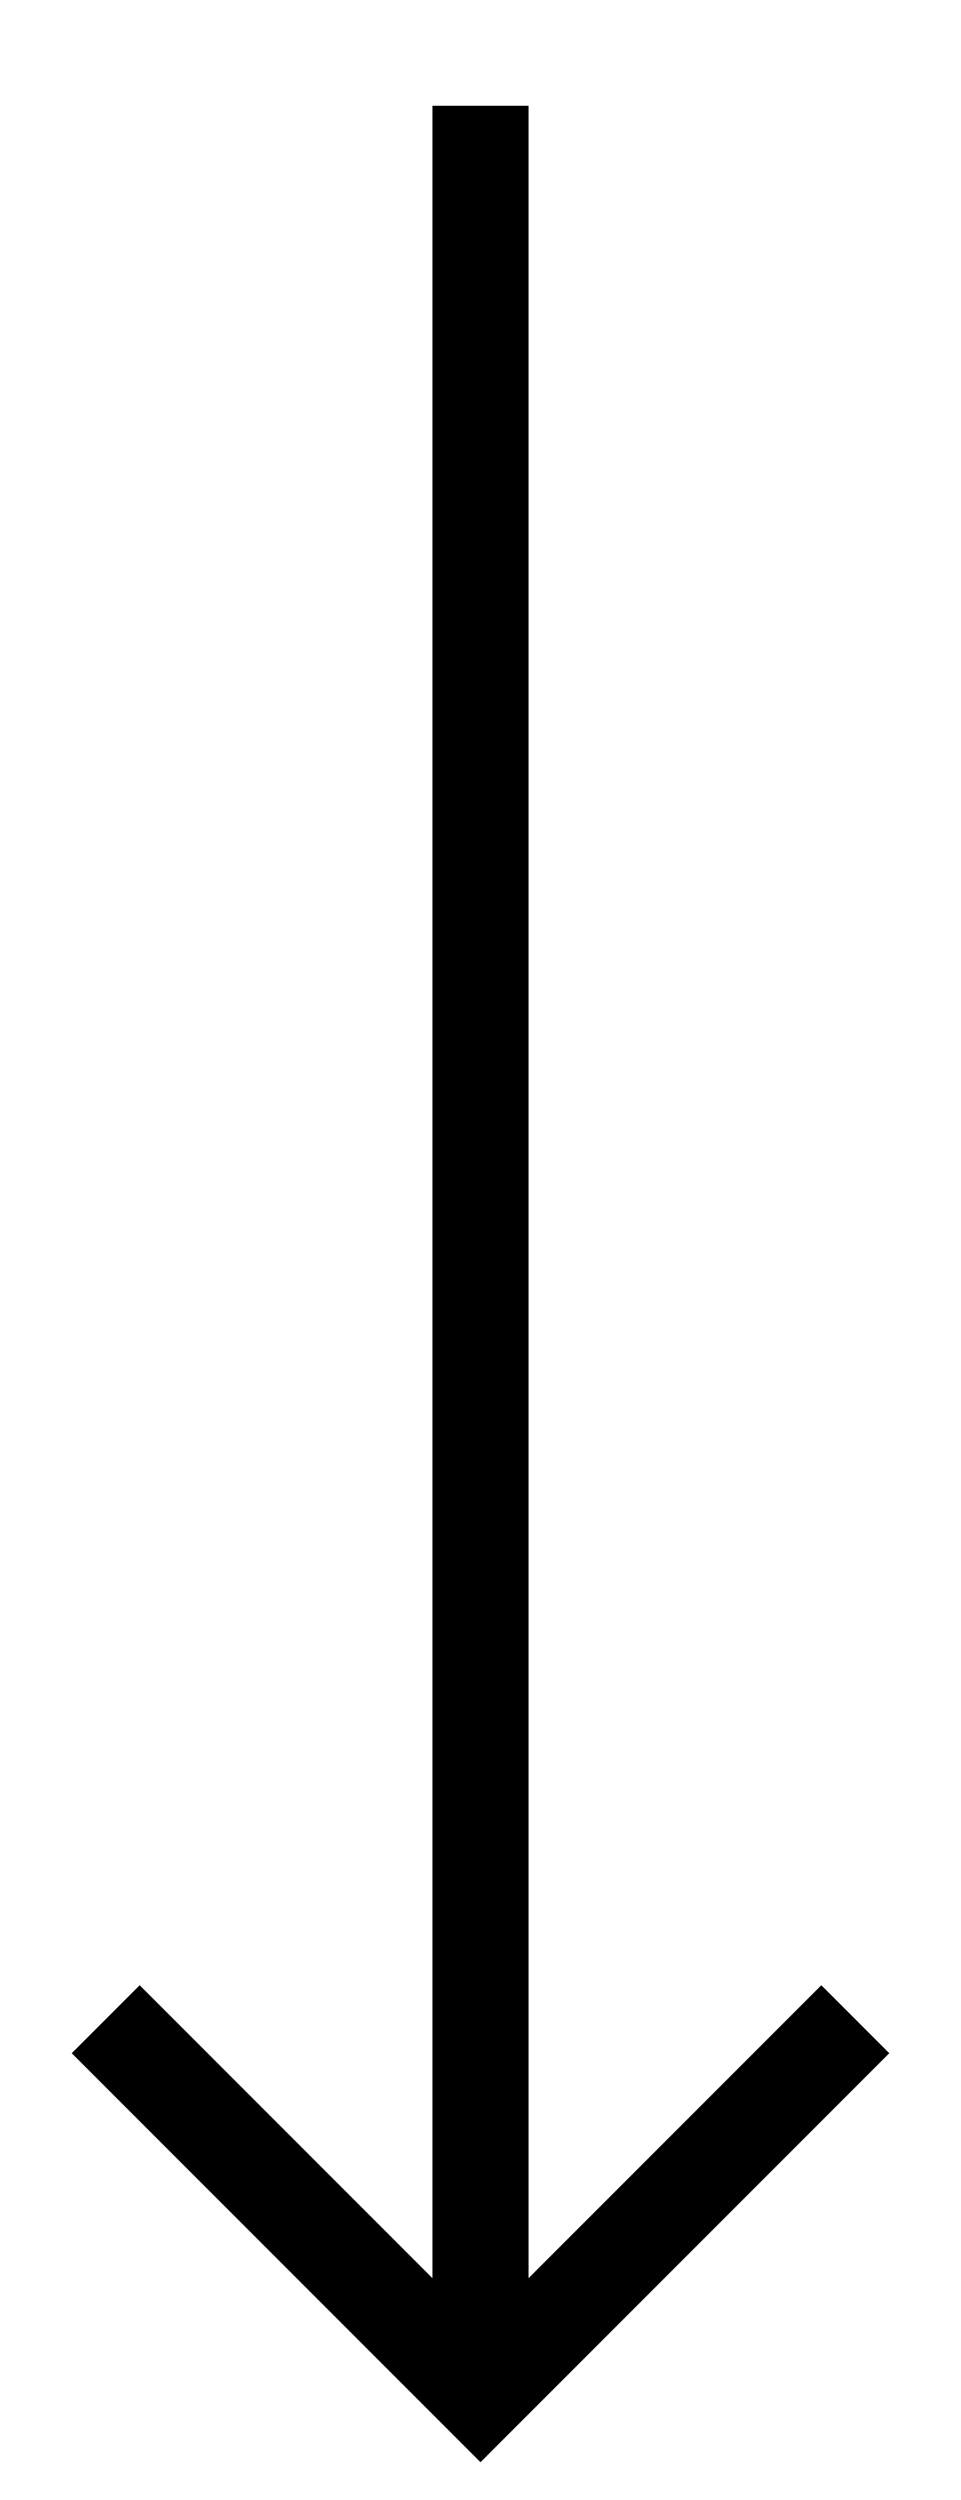 <?xml version="1.0" encoding="UTF-8"?>
<svg xmlns="http://www.w3.org/2000/svg" version="1.1" viewBox="0 0 10 26">
  <defs>
    <style>
      .cls-1 {
        fill: none;
        stroke: #000;
        stroke-miterlimit: 10;
      }
    </style>
  </defs>
  <!-- Generator: Adobe Illustrator 28.7.1, SVG Export Plug-In . SVG Version: 1.2.0 Build 142)  -->
  <g>
    <g id="_レイヤー_1" data-name="レイヤー_1">
      <g id="_レイヤー_1-2" data-name="_レイヤー_1">
        <g id="_グループ_629">
          <path id="_パス_916" class="cls-1" d="M1.1,21l3.9,3.9,3.9-3.9"/>
          <line id="_線_3" class="cls-1" x1="5" y1="24.9" x2="5" y2="1.1"/>
        </g>
      </g>
    </g>
  </g>
</svg>